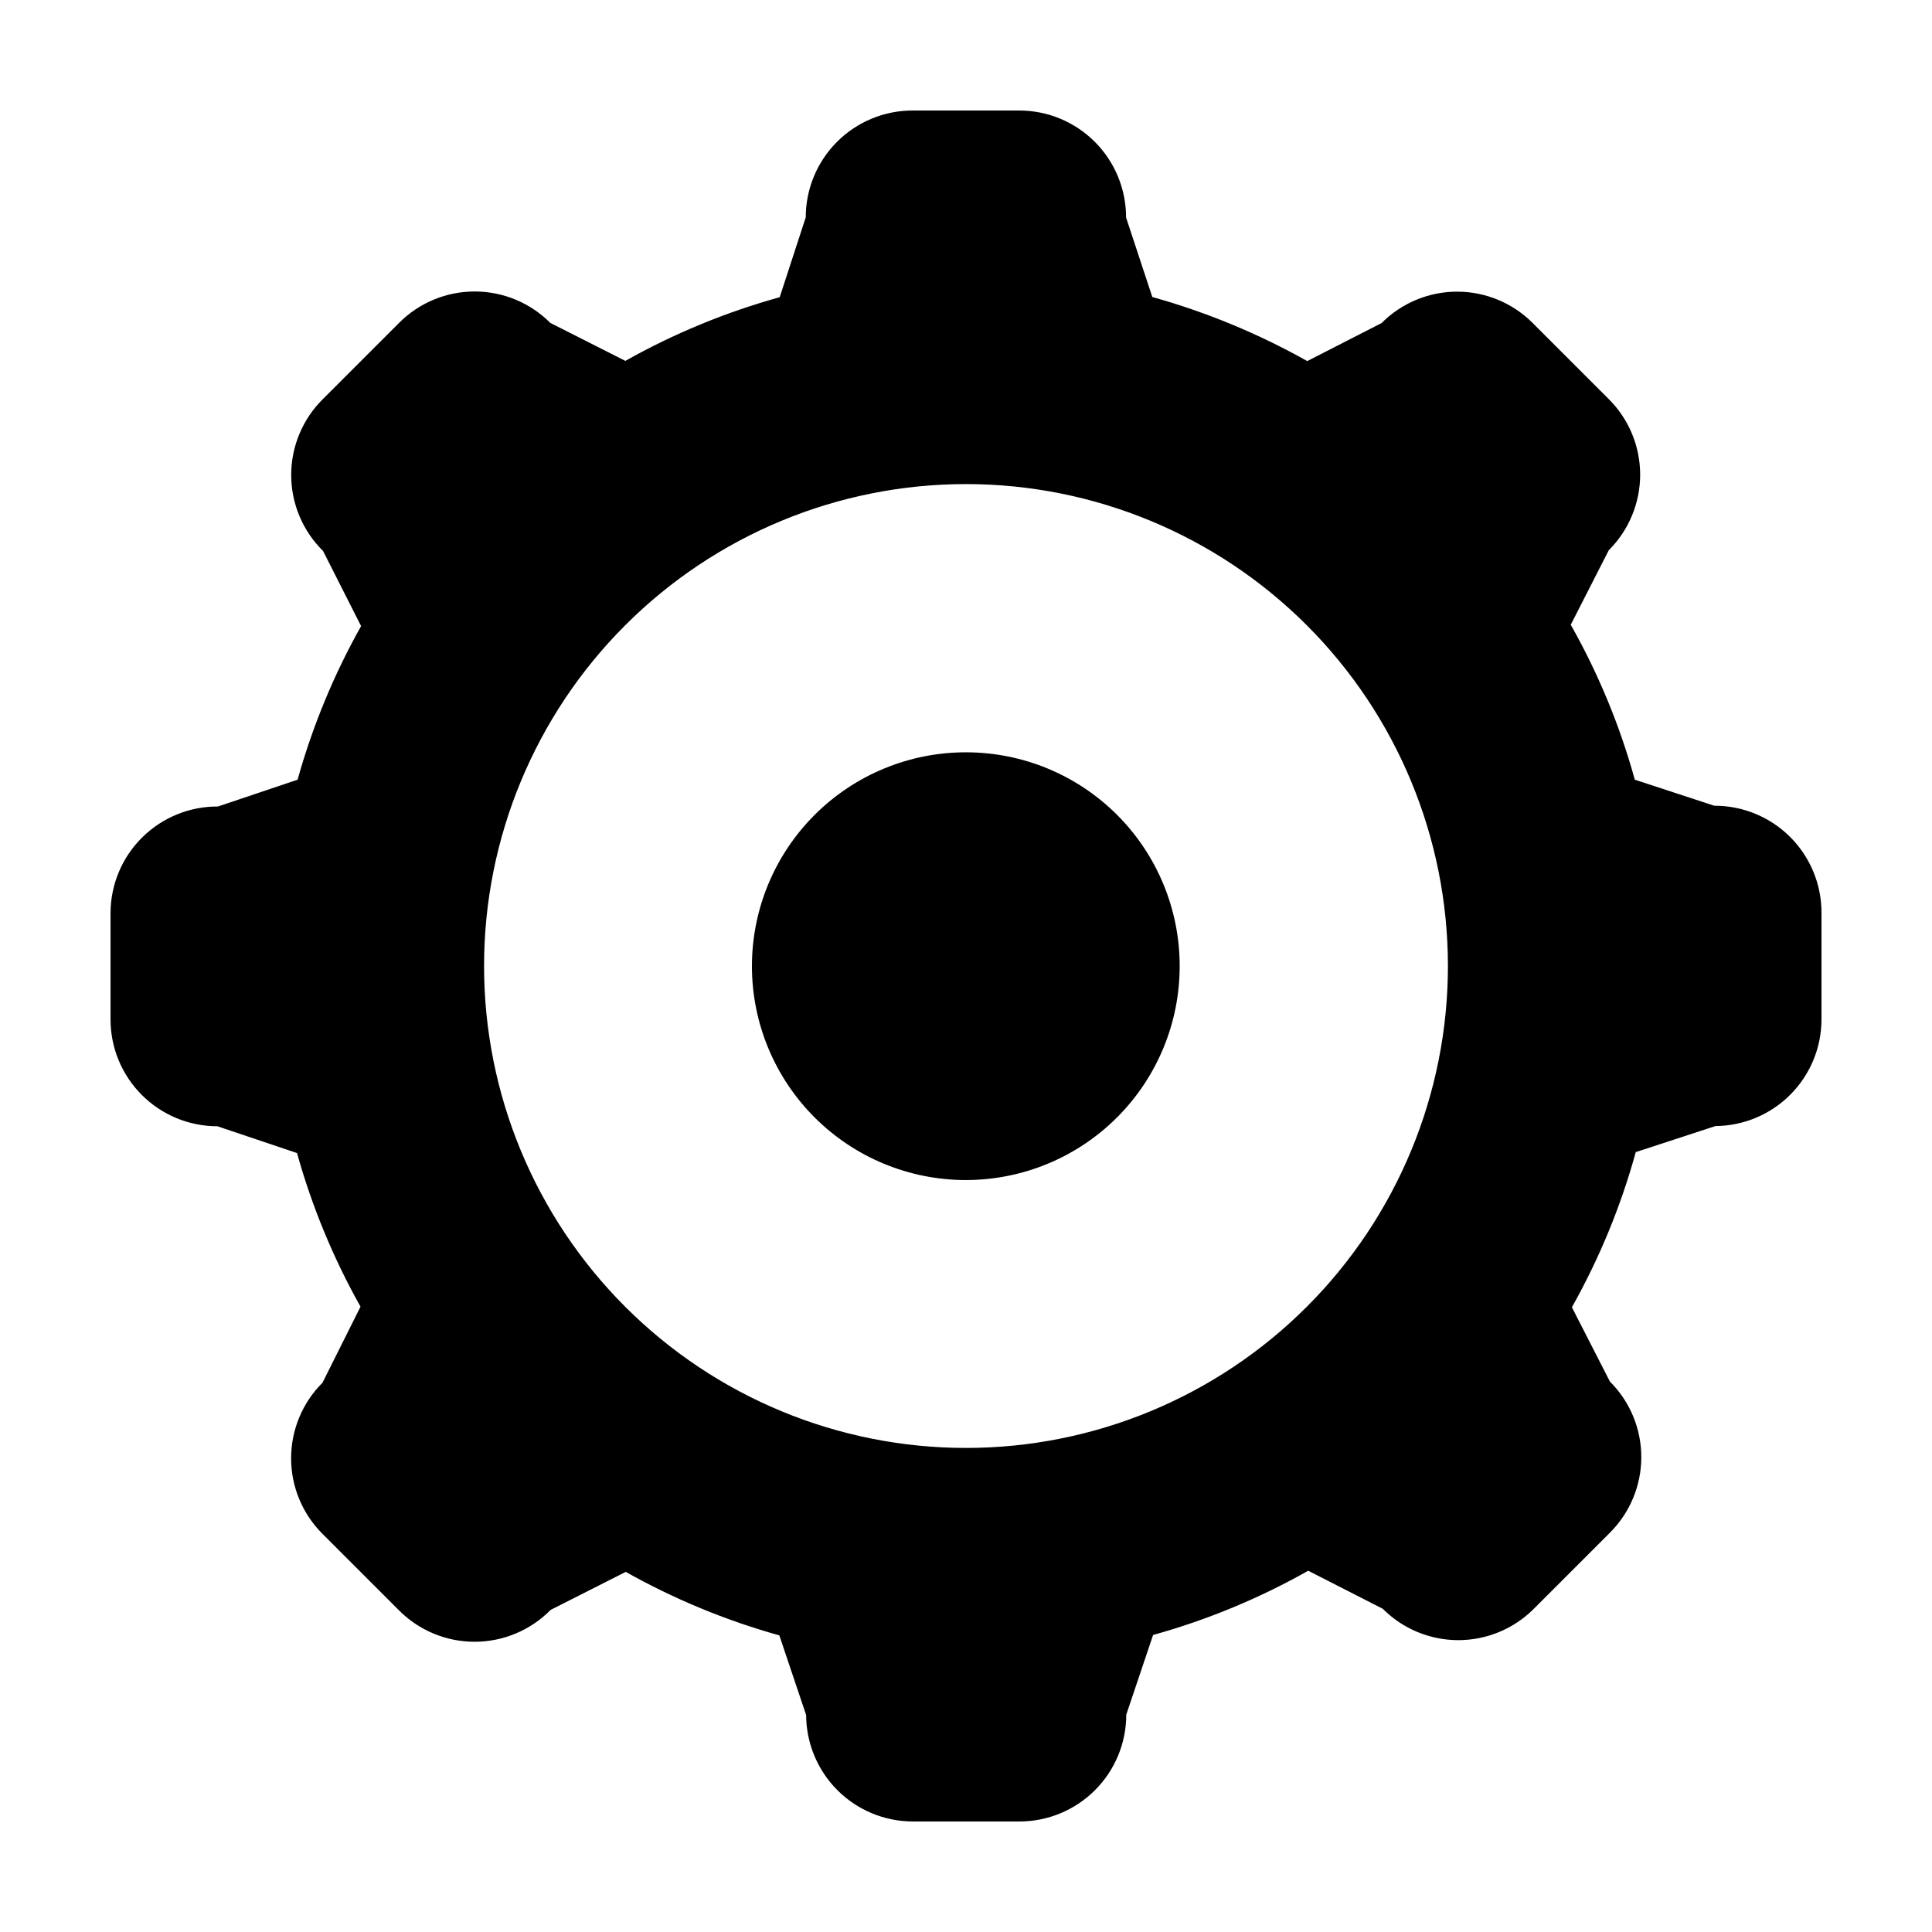 <?xml version="1.0" encoding="UTF-8"?>
<!-- Uploaded to: ICON Repo, www.iconrepo.com, Generator: ICON Repo Mixer Tools -->
<svg fill="#000000" width="800px" height="800px" version="1.1" viewBox="144 144 512 512" xmlns="http://www.w3.org/2000/svg">
 <g>
  <path d="m598.3 357.53-21.059-6.902c-3.957-14.328-9.66-28.121-16.977-41.059l10.078-19.75h-0.004c5.324-5.305 8.32-12.512 8.32-20.027 0-7.516-2.996-14.723-8.32-20.027l-20.152-20.152c-5.305-5.324-12.512-8.32-20.027-8.32s-14.723 2.996-20.023 8.32l-19.699 10.078c-12.961-7.281-26.746-12.98-41.062-16.98l-6.953-21.059c0.016-7.508-2.957-14.715-8.258-20.035-5.297-5.32-12.496-8.316-20.004-8.328h-28.316c-7.508 0-14.711 2.981-20.02 8.293-5.309 5.309-8.293 12.512-8.293 20.02l-6.902 21.16c-14.266 3.957-28.004 9.625-40.91 16.879l-19.902-10.078h0.004c-5.305-5.324-12.512-8.316-20.027-8.316-7.516 0-14.723 2.992-20.027 8.316l-20.152 20.152c-5.402 5.316-8.445 12.574-8.445 20.152s3.043 14.84 8.445 20.152l10.078 19.902c-7.219 12.848-12.867 26.516-16.828 40.707l-21.109 7.106c-7.5-0.043-14.711 2.894-20.047 8.168-5.34 5.269-8.367 12.441-8.418 19.941v28.316c0 7.508 2.981 14.711 8.293 20.02 5.309 5.312 12.512 8.293 20.02 8.293l21.109 7.106c3.961 14.191 9.613 27.859 16.828 40.707l-10.078 20.152h0.004c-5.328 5.305-8.32 12.512-8.32 20.027 0 7.516 2.992 14.723 8.32 20.027l20.152 20.152c5.312 5.402 12.574 8.445 20.152 8.445s14.836-3.043 20.152-8.445l19.902-10.078h-0.004c12.848 7.215 26.516 12.867 40.707 16.828l7.106 21.109c0.027 7.473 3.008 14.633 8.293 19.922 5.285 5.285 12.445 8.266 19.918 8.289h28.316c7.508 0 14.711-2.981 20.02-8.293 5.312-5.309 8.293-12.512 8.293-20.02l7.106-21.109c14.344-3.988 28.148-9.703 41.109-17.027l19.75 10.078v-0.004c5.305 5.324 12.512 8.32 20.027 8.32 7.516 0 14.723-2.996 20.027-8.32l20.152-20.152c5.324-5.305 8.316-12.512 8.316-20.027s-2.992-14.723-8.316-20.023l-10.078-19.699c7.293-12.965 12.977-26.77 16.93-41.113l21.109-6.902c7.465-0.051 14.605-3.051 19.871-8.344s8.227-12.453 8.238-19.918v-28.316c0-7.523-2.996-14.742-8.328-20.055-5.332-5.312-12.559-8.285-20.086-8.258zm-198.3 170.19c-33.875 0-66.359-13.457-90.309-37.406-23.953-23.953-37.41-56.438-37.41-90.309 0-33.875 13.457-66.359 37.41-90.309 23.949-23.953 56.434-37.41 90.309-37.41 33.871 0 66.355 13.457 90.309 37.41 23.949 23.949 37.406 56.434 37.406 90.309 0 33.871-13.457 66.355-37.406 90.309-23.953 23.949-56.438 37.406-90.309 37.406z"/>
  <path d="m400 343.37c-15.039-0.016-29.465 5.949-40.105 16.578-10.641 10.625-16.621 25.047-16.625 40.082-0.004 15.039 5.969 29.461 16.602 40.094 10.633 10.637 25.055 16.605 40.094 16.602 15.039-0.004 29.457-5.984 40.086-16.625 10.625-10.637 16.59-25.066 16.574-40.102 0-15.02-5.965-29.422-16.586-40.043-10.617-10.621-25.023-16.586-40.039-16.586z"/>
 </g>
</svg>